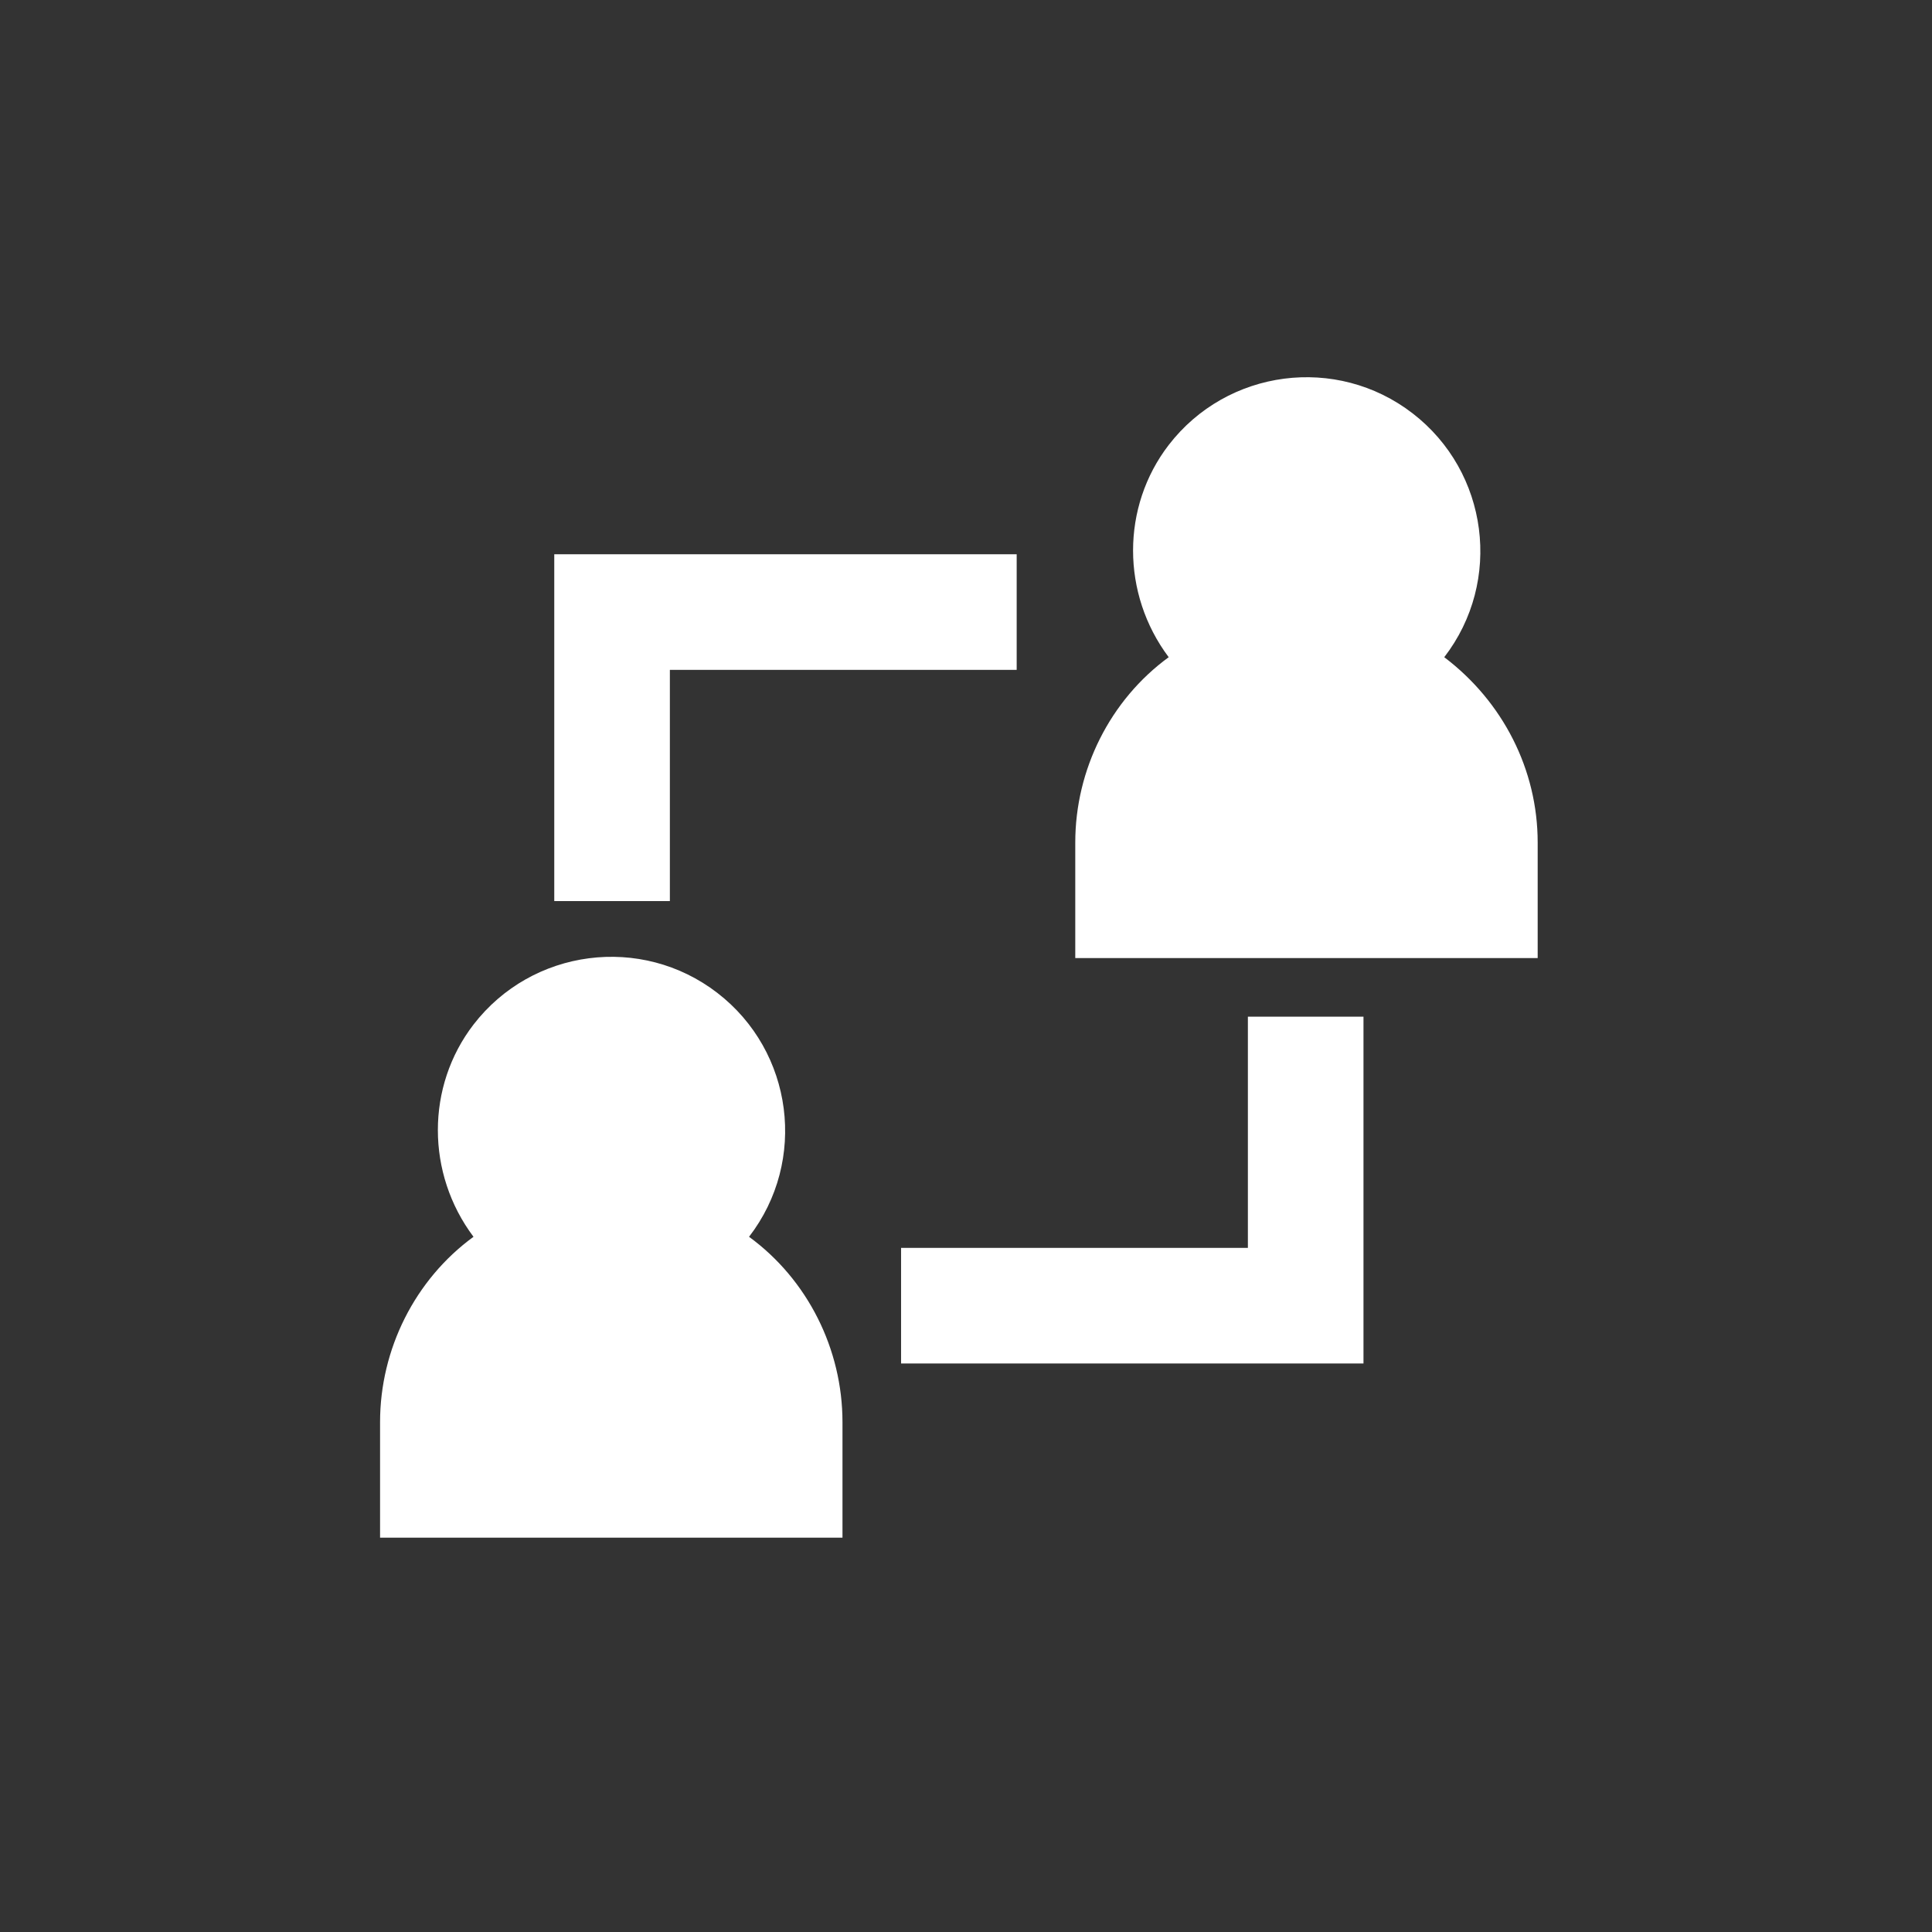 <?xml version="1.0" encoding="utf-8"?>
<!-- Generator: Adobe Illustrator 27.9.0, SVG Export Plug-In . SVG Version: 6.00 Build 0)  -->
<svg version="1.1" id="Layer_1" xmlns="http://www.w3.org/2000/svg" xmlns:xlink="http://www.w3.org/1999/xlink" x="0px" y="0px"
	 viewBox="0 0 122 122" style="enable-background:new 0 0 122 122;" xml:space="preserve">
<rect x="0" y="0" width="122" height="122" fill="#333333" stroke="none"/>
<style type="text/css">
	.st0{fill:none;}
	.st1{fill:#FFFFFF;}
</style>
<g id="Group_1536" transform="translate(16525 17123)">
	<g id="Group_1532" transform="translate(453.668 119.668)">
		<rect id="Rectangle_1570" x="-16978.7" y="-17242.7" class="st0" width="122" height="122"/>
	</g>
	<g id="Layer_2_00000067933185181913477050000004234634955797219726_" transform="translate(-16503 -17101)">
		<path id="Path_14851" class="st1" d="M2,67.8v7.3h29.2v-7.3c0-4.6-2.2-9-5.9-11.7c3.7-4.8,2.8-11.7-2-15.4s-11.7-2.8-15.4,2
			c-3,3.9-3,9.4,0,13.4C4.2,58.8,2,63.2,2,67.8z"/>
		<path id="Path_14852" class="st1" d="M69.2,19.5c3.7-4.8,2.8-11.7-2-15.4s-11.7-2.8-15.4,2c-3,3.9-3,9.4,0,13.4
			c-3.7,2.7-5.9,7.1-5.9,11.7v7.3h29.2v-7.3C75.1,26.6,72.9,22.3,69.2,19.5z"/>
		<path id="Path_14853" class="st1" d="M13,34.9h7.3V20.3h21.9V13H13V34.9z"/>
		<path id="Path_14854" class="st1" d="M56.8,56.8H34.9v7.3h29.2V42.2h-7.3V56.8z"/>
	</g>
</g>
</svg>
